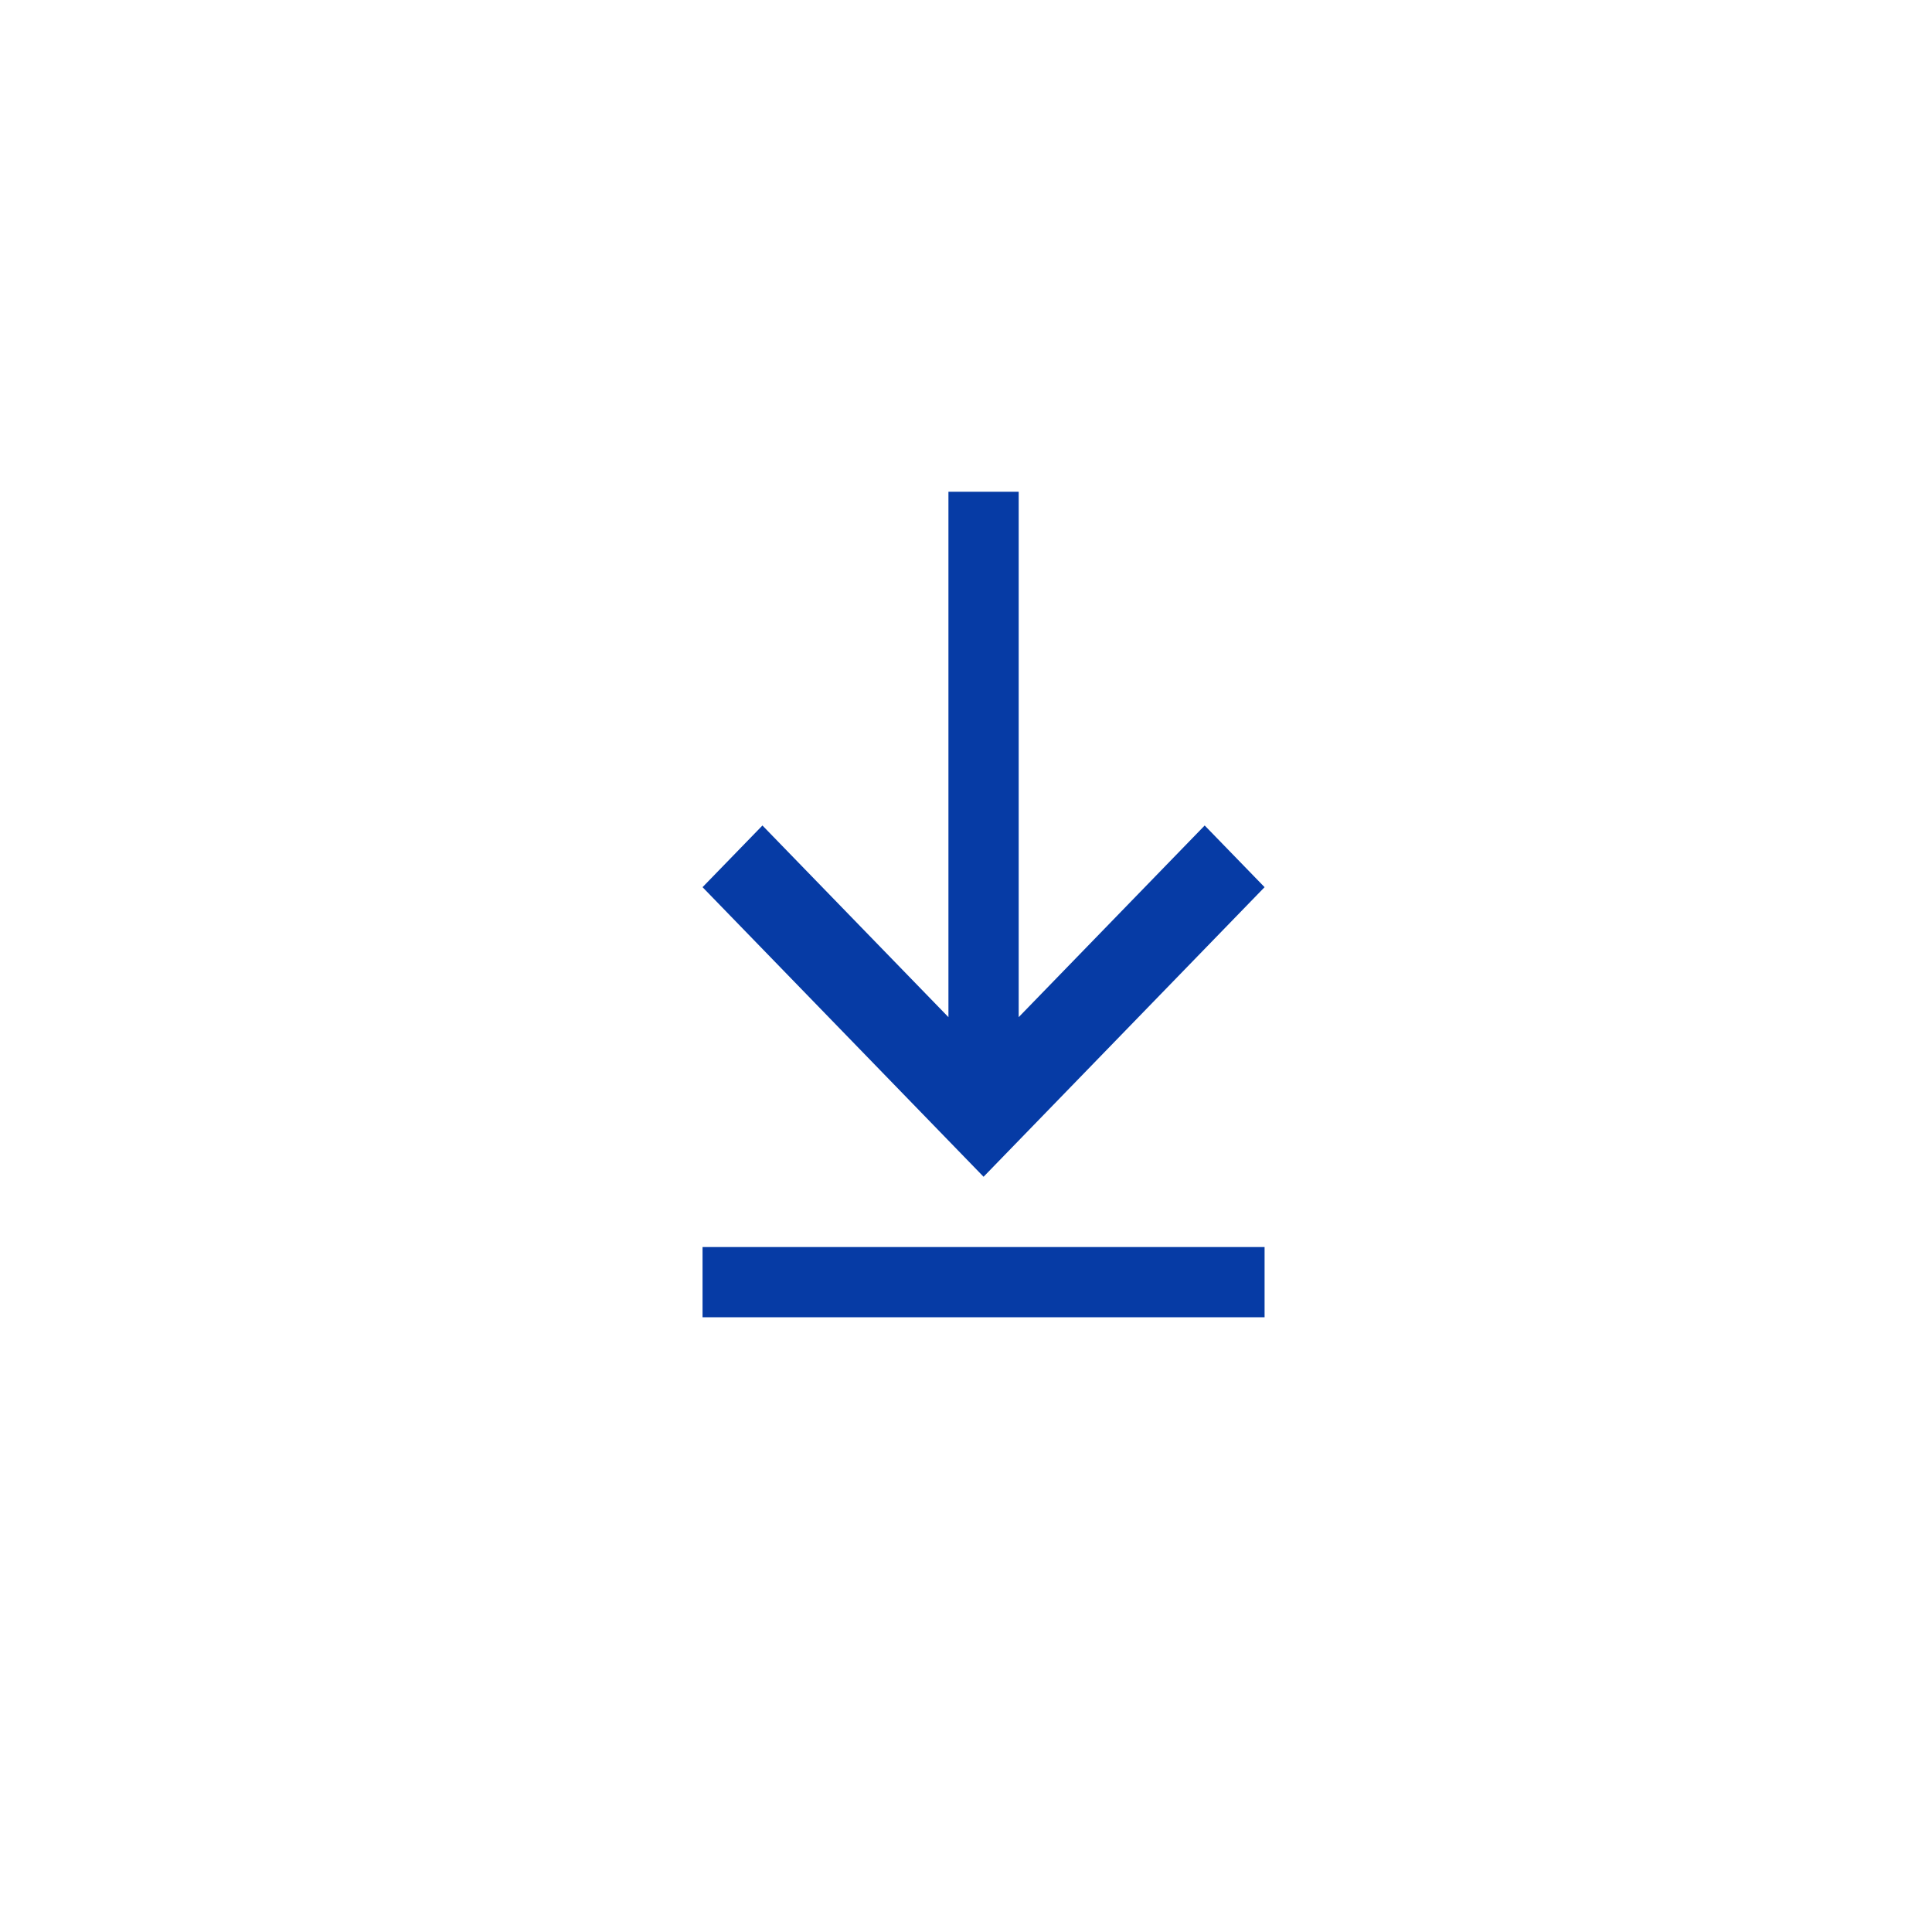 <?xml version="1.0" encoding="UTF-8"?> <svg xmlns="http://www.w3.org/2000/svg" width="55" height="55" viewBox="0 0 55 55" fill="none"><rect width="55" height="55" fill="white"></rect><path fill-rule="evenodd" clip-rule="evenodd" d="M34.295 23.5L29 28.956V14H27V28.956L21.705 23.5L20 25.256L28 33.5L36 25.256L34.295 23.5ZM20 35.5V37.5H36V35.5H20Z" fill="#063BA5"></path></svg> 